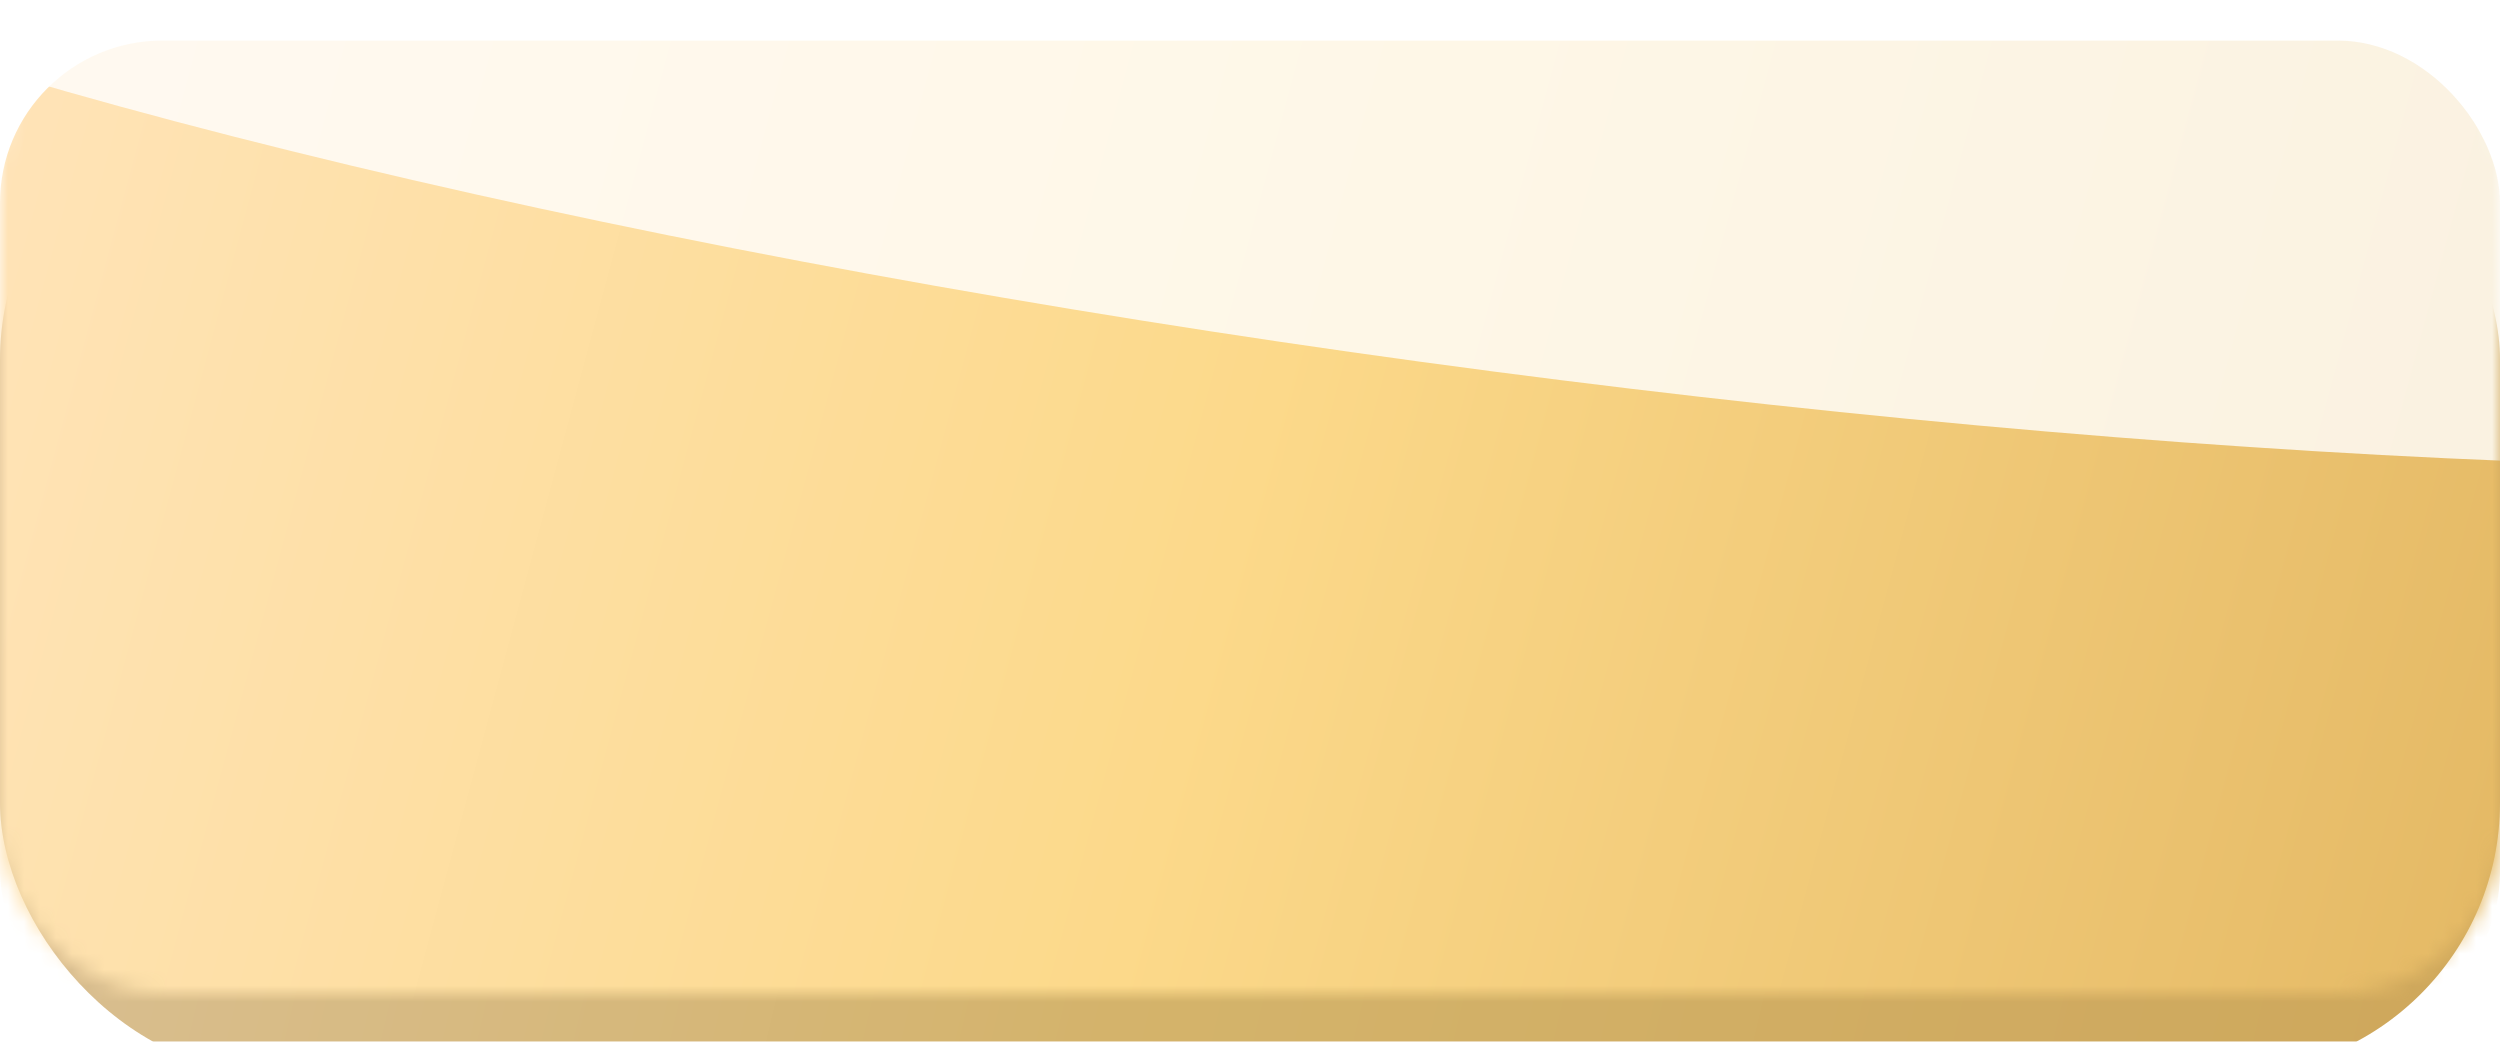 <?xml version="1.0" encoding="UTF-8"?> <svg xmlns="http://www.w3.org/2000/svg" width="156" height="65" viewBox="0 0 156 65" fill="none"> <g filter="url(#filter0_i_1502_627)"> <rect y="3.04" width="156" height="61.397" rx="16.881" fill="url(#paint0_linear_1502_627)"></rect> <rect y="3.04" width="156" height="61.397" rx="16.881" fill="black" fill-opacity="0.1"></rect> </g> <mask id="mask0_1502_627" style="mask-type:alpha" maskUnits="userSpaceOnUse" x="0" y="0" width="156" height="63"> <rect width="156" height="62.005" rx="10.128" fill="url(#paint1_linear_1502_627)"></rect> </mask> <g mask="url(#mask0_1502_627)"> <g filter="url(#filter1_i_1502_627)"> <rect width="156" height="62.005" rx="10.128" fill="url(#paint2_linear_1502_627)"></rect> </g> <g style="mix-blend-mode:overlay" filter="url(#filter2_f_1502_627)"> <ellipse cx="136.014" cy="23.051" rx="136.014" ry="23.051" transform="matrix(0.992 0.13 -0.069 0.998 -38.754 -40.535)" fill="white" fill-opacity="0.8"></ellipse> </g> </g> <defs> <filter id="filter0_i_1502_627" x="0" y="3.04" width="156" height="63.929" filterUnits="userSpaceOnUse" color-interpolation-filters="sRGB"> <feFlood flood-opacity="0" result="BackgroundImageFix"></feFlood> <feBlend mode="normal" in="SourceGraphic" in2="BackgroundImageFix" result="shape"></feBlend> <feColorMatrix in="SourceAlpha" type="matrix" values="0 0 0 0 0 0 0 0 0 0 0 0 0 0 0 0 0 0 127 0" result="hardAlpha"></feColorMatrix> <feOffset dy="2.532"></feOffset> <feGaussianBlur stdDeviation="8.44"></feGaussianBlur> <feComposite in2="hardAlpha" operator="arithmetic" k2="-1" k3="1"></feComposite> <feColorMatrix type="matrix" values="0 0 0 0 1 0 0 0 0 1 0 0 0 0 1 0 0 0 0.2 0"></feColorMatrix> <feBlend mode="normal" in2="shape" result="effect1_innerShadow_1502_627"></feBlend> </filter> <filter id="filter1_i_1502_627" x="0" y="0" width="156" height="64.537" filterUnits="userSpaceOnUse" color-interpolation-filters="sRGB"> <feFlood flood-opacity="0" result="BackgroundImageFix"></feFlood> <feBlend mode="normal" in="SourceGraphic" in2="BackgroundImageFix" result="shape"></feBlend> <feColorMatrix in="SourceAlpha" type="matrix" values="0 0 0 0 0 0 0 0 0 0 0 0 0 0 0 0 0 0 127 0" result="hardAlpha"></feColorMatrix> <feOffset dy="2.532"></feOffset> <feGaussianBlur stdDeviation="8.44"></feGaussianBlur> <feComposite in2="hardAlpha" operator="arithmetic" k2="-1" k3="1"></feComposite> <feColorMatrix type="matrix" values="0 0 0 0 1 0 0 0 0 1 0 0 0 0 1 0 0 0 0.2 0"></feColorMatrix> <feBlend mode="normal" in2="shape" result="effect1_innerShadow_1502_627"></feBlend> </filter> <filter id="filter2_f_1502_627" x="-82.553" y="-71.093" width="354.159" height="142.346" filterUnits="userSpaceOnUse" color-interpolation-filters="sRGB"> <feFlood flood-opacity="0" result="BackgroundImageFix"></feFlood> <feBlend mode="normal" in="SourceGraphic" in2="BackgroundImageFix" result="shape"></feBlend> <feGaussianBlur stdDeviation="21.101" result="effect1_foregroundBlur_1502_627"></feGaussianBlur> </filter> <linearGradient id="paint0_linear_1502_627" x1="156" y1="64.436" x2="-6.701" y2="25.959" gradientUnits="userSpaceOnUse"> <stop offset="0.038" stop-color="#E5BA66"></stop> <stop offset="0.51" stop-color="#EBC777"></stop> <stop offset="1" stop-color="#F1D5A9"></stop> </linearGradient> <linearGradient id="paint1_linear_1502_627" x1="156" y1="72.339" x2="-8.988" y2="27.899" gradientUnits="userSpaceOnUse"> <stop offset="0.038" stop-color="#E5BA66"></stop> <stop offset="0.51" stop-color="#FCD98A"></stop> <stop offset="1" stop-color="#FFE4B9"></stop> </linearGradient> <linearGradient id="paint2_linear_1502_627" x1="156" y1="72.339" x2="-8.988" y2="27.899" gradientUnits="userSpaceOnUse"> <stop offset="0.038" stop-color="#E5BA66"></stop> <stop offset="0.51" stop-color="#FCD98A"></stop> <stop offset="1" stop-color="#FFE4B9"></stop> </linearGradient> </defs> </svg> 